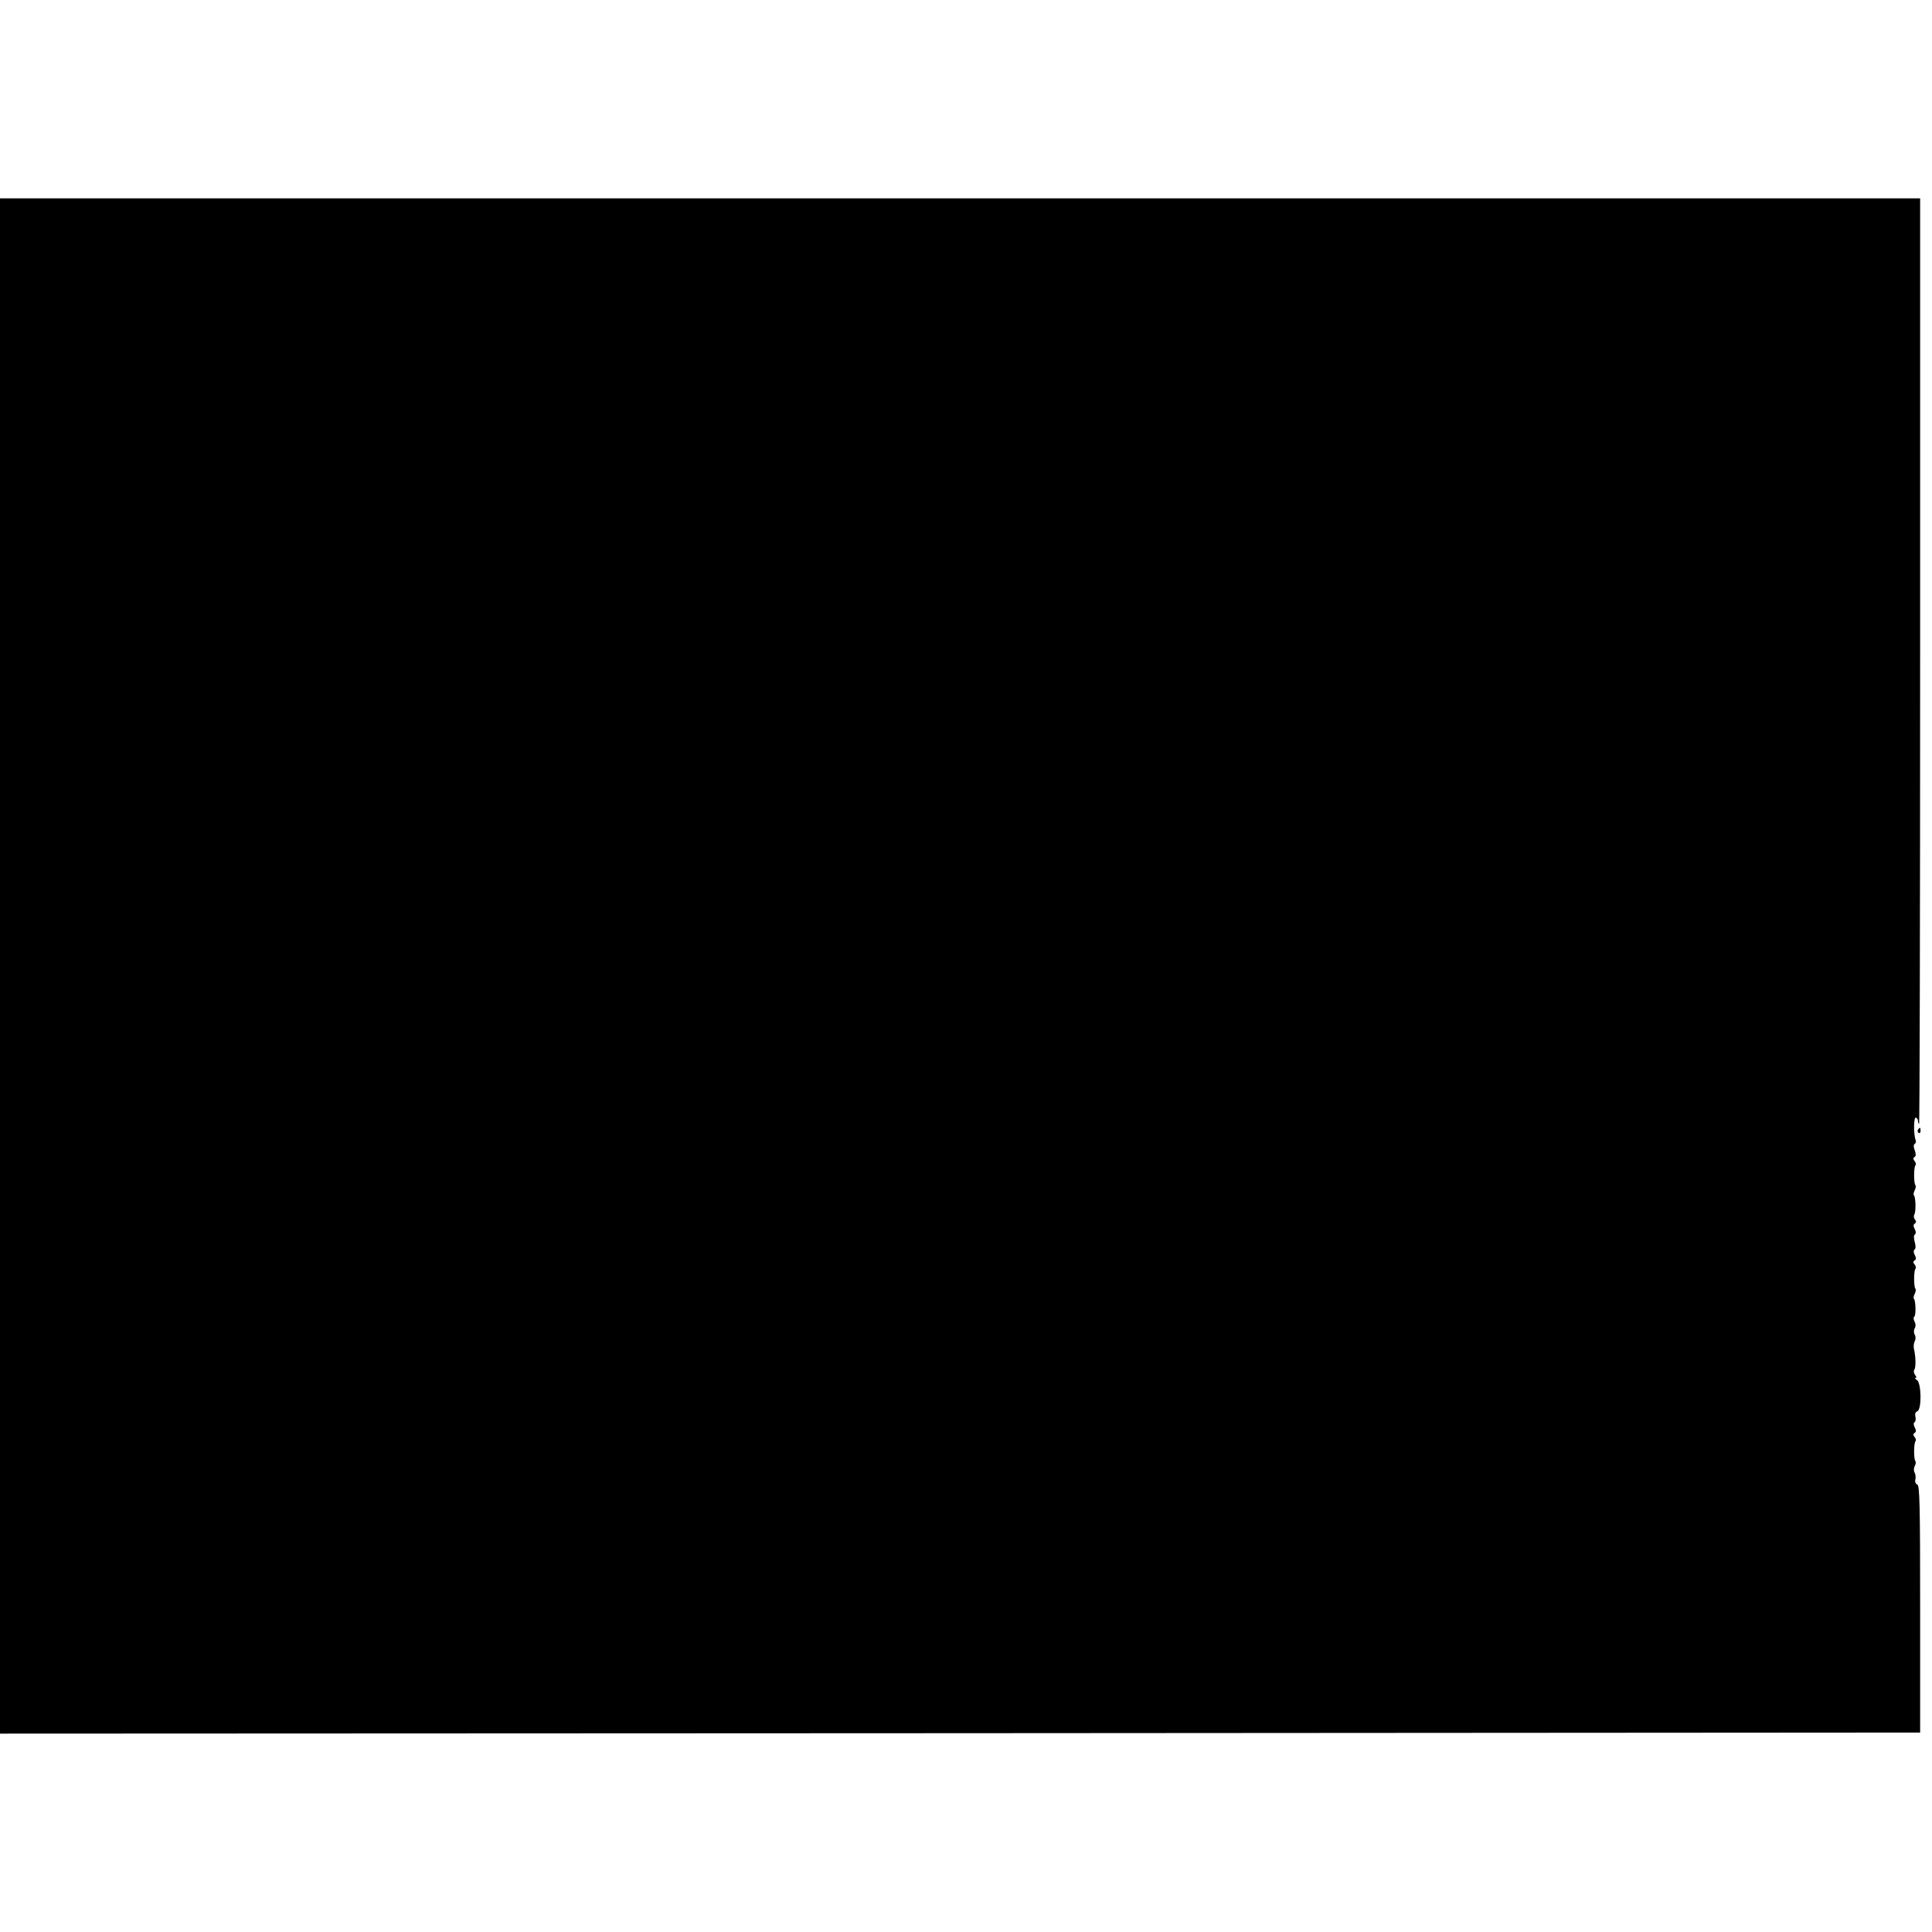<?xml version="1.0" standalone="no"?>
<!DOCTYPE svg PUBLIC "-//W3C//DTD SVG 20010904//EN"
 "http://www.w3.org/TR/2001/REC-SVG-20010904/DTD/svg10.dtd">
<svg version="1.0" xmlns="http://www.w3.org/2000/svg"
 width="896pt" height="896pt" viewBox="0 0 896 896"
 preserveAspectRatio="xMidYMid meet">
<g transform="translate(0,896) scale(0.1,-0.1)"
fill="#000000" stroke="none">
<path d="M0 4480 l0 -3560 4453 2 4452 3 0 572 c0 478 -2 574 -13 578 -8 3
-12 13 -9 24 2 10 1 25 -4 32 -4 7 -4 20 1 30 5 9 6 19 3 23 -8 8 -8 85 1 93
3 3 1 12 -5 19 -7 8 -7 14 1 19 7 4 7 12 0 25 -6 11 -6 21 -1 24 5 3 7 15 4
26 -3 12 0 22 9 25 21 8 19 132 -2 145 -8 5 -11 10 -6 10 5 0 4 6 -2 13 -6 7
-8 18 -4 24 8 12 7 62 -2 99 -2 11 0 27 4 34 5 8 5 21 0 30 -5 9 -5 22 0 30 5
8 5 21 -1 31 -5 10 -6 20 -1 23 8 5 7 74 -2 83 -3 3 -1 13 4 23 5 10 6 20 3
24 -8 8 -8 85 1 93 3 3 1 12 -5 19 -7 8 -7 14 1 19 7 4 7 12 0 25 -6 11 -6 21
-1 25 6 3 6 17 1 35 -5 18 -5 32 1 35 5 4 5 14 -1 25 -7 13 -7 21 0 25 7 5 8
11 1 19 -5 6 -7 17 -3 23 8 13 7 81 -2 90 -3 3 -1 13 4 23 5 10 6 20 3 24 -8
8 -8 85 1 93 3 3 1 12 -5 19 -7 8 -7 14 0 18 7 4 7 15 1 31 -6 15 -6 27 0 30
5 3 7 11 4 18 -10 26 -9 107 1 104 5 -2 10 -9 10 -14 0 -6 2 -14 5 -16 3 -3 5
962 5 2144 l0 2149 -4452 0 -4453 0 0 -3560z"/>
<path d="M8895 3721 c-3 -5 -2 -12 3 -15 5 -3 9 1 9 9 0 17 -3 19 -12 6z"/>
</g>
</svg>
